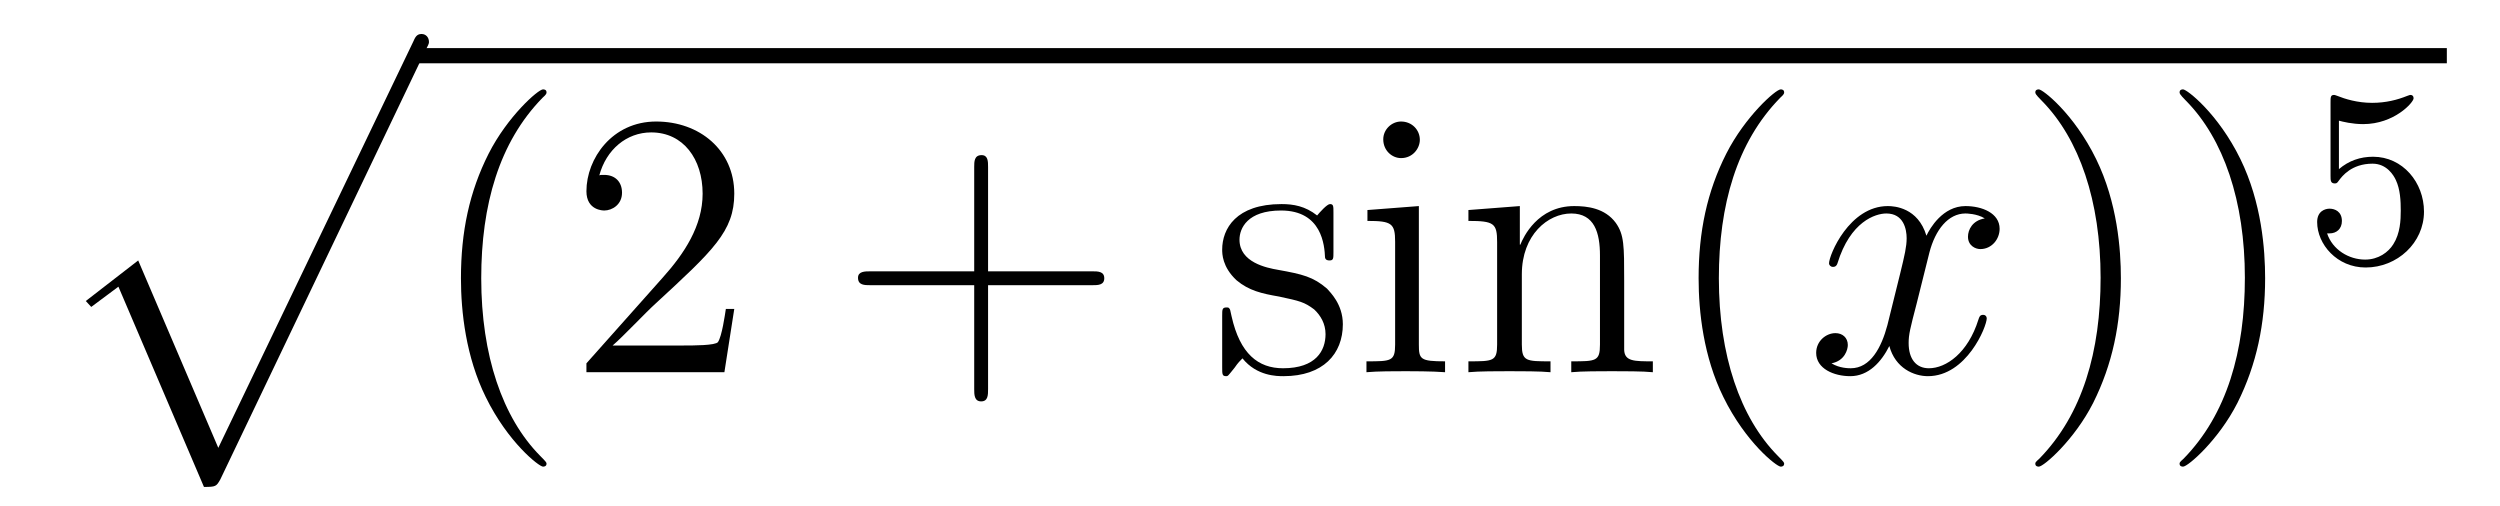 <?xml version='1.0'?>
<!-- This file was generated by dvisvgm 1.9.2 -->
<svg height='16pt' version='1.1' viewBox='0 -16 79 16' width='79pt' xmlns='http://www.w3.org/2000/svg' xmlns:xlink='http://www.w3.org/1999/xlink'>
<g id='page1'>
<g transform='matrix(1 0 0 1 -127 650)'>
<path d='M133.445 -650.613C133.82 -650.613 133.836 -650.629 133.961 -650.848L140.477 -664.473C140.555 -664.613 140.555 -664.644 140.555 -664.676C140.555 -664.816 140.461 -664.926 140.32 -664.926C140.164 -664.926 140.117 -664.816 140.055 -664.676L133.898 -651.848L131.367 -657.77L129.711 -656.488L129.883 -656.301L130.742 -656.941L133.445 -650.613ZM140.394 -664.441' fill-rule='evenodd'/>
<path d='M140 -664H204.32V-664.48H140'/>
<path d='M144.27 -651.348C144.27 -651.379 144.27 -651.395 144.066 -651.598C142.879 -652.801 142.207 -654.77 142.207 -657.207C142.207 -659.52 142.77 -661.504 144.144 -662.91C144.27 -663.02 144.27 -663.051 144.27 -663.082C144.27 -663.16 144.207 -663.176 144.16 -663.176C144.004 -663.176 143.035 -662.316 142.441 -661.145C141.832 -659.941 141.566 -658.676 141.566 -657.207C141.566 -656.145 141.723 -654.723 142.348 -653.457C143.051 -652.02 144.035 -651.254 144.16 -651.254C144.207 -651.254 144.27 -651.27 144.27 -651.348ZM150.203 -656.238H149.937C149.906 -656.035 149.813 -655.379 149.688 -655.191C149.609 -655.082 148.922 -655.082 148.563 -655.082H146.359C146.688 -655.363 147.406 -656.129 147.719 -656.41C149.531 -658.082 150.203 -658.691 150.203 -659.879C150.203 -661.254 149.109 -662.16 147.734 -662.16C146.344 -662.16 145.531 -660.988 145.531 -659.957C145.531 -659.348 146.063 -659.348 146.094 -659.348C146.344 -659.348 146.656 -659.535 146.656 -659.91C146.656 -660.254 146.438 -660.473 146.094 -660.473C145.984 -660.473 145.969 -660.473 145.938 -660.457C146.156 -661.269 146.797 -661.816 147.578 -661.816C148.594 -661.816 149.203 -660.973 149.203 -659.879C149.203 -658.863 148.625 -657.988 147.938 -657.223L145.531 -654.519V-654.238H149.891L150.203 -656.238ZM150.832 -654.238' fill-rule='evenodd'/>
<path d='M158.223 -656.988H161.52C161.691 -656.988 161.895 -656.988 161.895 -657.207S161.691 -657.426 161.52 -657.426H158.223V-660.723C158.223 -660.894 158.223 -661.098 158.019 -661.098C157.785 -661.098 157.785 -660.894 157.785 -660.723V-657.426H154.504C154.332 -657.426 154.113 -657.426 154.113 -657.223C154.113 -656.988 154.316 -656.988 154.504 -656.988H157.785V-653.707C157.785 -653.535 157.785 -653.316 158.004 -653.316C158.223 -653.316 158.223 -653.52 158.223 -653.707V-656.988ZM162.59 -654.238' fill-rule='evenodd'/>
<path d='M169.137 -659.285C169.137 -659.488 169.137 -659.551 169.027 -659.551C168.934 -659.551 168.699 -659.285 168.621 -659.191C168.246 -659.488 167.871 -659.551 167.496 -659.551C166.059 -659.551 165.621 -658.77 165.621 -658.113C165.621 -657.988 165.621 -657.566 166.074 -657.144C166.465 -656.816 166.871 -656.723 167.418 -656.629C168.074 -656.488 168.215 -656.457 168.527 -656.223C168.73 -656.035 168.887 -655.77 168.887 -655.441C168.887 -654.926 168.59 -654.363 167.543 -654.363C166.762 -654.363 166.184 -654.816 165.918 -656.004C165.871 -656.223 165.871 -656.223 165.855 -656.238C165.84 -656.285 165.793 -656.285 165.762 -656.285C165.621 -656.285 165.621 -656.223 165.621 -656.019V-654.395C165.621 -654.176 165.621 -654.113 165.746 -654.113C165.809 -654.113 165.809 -654.129 166.012 -654.379C166.074 -654.457 166.074 -654.488 166.262 -654.676C166.715 -654.113 167.355 -654.113 167.559 -654.113C168.809 -654.113 169.434 -654.816 169.434 -655.754C169.434 -656.394 169.027 -656.769 168.934 -656.879C168.496 -657.254 168.168 -657.332 167.387 -657.473C167.027 -657.535 166.168 -657.707 166.168 -658.426C166.168 -658.785 166.418 -659.348 167.481 -659.348C168.777 -659.348 168.855 -658.238 168.871 -657.863C168.887 -657.77 168.981 -657.77 169.012 -657.77C169.137 -657.77 169.137 -657.832 169.137 -658.035V-659.285ZM171.867 -661.582C171.867 -661.895 171.617 -662.16 171.273 -662.16C170.977 -662.16 170.711 -661.91 170.711 -661.598C170.711 -661.238 170.992 -661.004 171.273 -661.004C171.648 -661.004 171.867 -661.316 171.867 -661.582ZM170.211 -659.363V-659.019C170.977 -659.019 171.086 -658.941 171.086 -658.363V-655.113C171.086 -654.582 170.961 -654.582 170.18 -654.582V-654.238C170.523 -654.27 171.086 -654.27 171.43 -654.27C171.57 -654.27 172.258 -654.27 172.664 -654.238V-654.582C171.883 -654.582 171.836 -654.645 171.836 -655.113V-659.488L170.211 -659.363ZM178.324 -657.129C178.324 -658.238 178.324 -658.582 178.059 -658.957C177.715 -659.426 177.152 -659.488 176.746 -659.488C175.59 -659.488 175.137 -658.504 175.043 -658.269H175.027V-659.488L173.402 -659.363V-659.019C174.215 -659.019 174.309 -658.941 174.309 -658.348V-655.113C174.309 -654.582 174.184 -654.582 173.402 -654.582V-654.238C173.715 -654.27 174.355 -654.27 174.699 -654.27C175.043 -654.27 175.684 -654.27 175.996 -654.238V-654.582C175.23 -654.582 175.09 -654.582 175.09 -655.113V-657.332C175.09 -658.582 175.918 -659.254 176.652 -659.254S177.559 -658.644 177.559 -657.926V-655.113C177.559 -654.582 177.434 -654.582 176.652 -654.582V-654.238C176.965 -654.27 177.606 -654.27 177.934 -654.27C178.277 -654.27 178.934 -654.27 179.23 -654.238V-654.582C178.637 -654.582 178.34 -654.582 178.324 -654.941V-657.129ZM183.379 -651.348C183.379 -651.379 183.379 -651.395 183.176 -651.598C181.988 -652.801 181.316 -654.77 181.316 -657.207C181.316 -659.52 181.879 -661.504 183.254 -662.91C183.379 -663.02 183.379 -663.051 183.379 -663.082C183.379 -663.16 183.316 -663.176 183.27 -663.176C183.113 -663.176 182.145 -662.316 181.551 -661.145C180.941 -659.941 180.676 -658.676 180.676 -657.207C180.676 -656.145 180.832 -654.723 181.457 -653.457C182.16 -652.02 183.144 -651.254 183.27 -651.254C183.316 -651.254 183.379 -651.27 183.379 -651.348ZM184.062 -654.238' fill-rule='evenodd'/>
<path d='M189.719 -659.098C189.328 -659.035 189.188 -658.738 189.188 -658.52C189.188 -658.238 189.422 -658.129 189.578 -658.129C189.938 -658.129 190.188 -658.441 190.188 -658.77C190.188 -659.27 189.625 -659.488 189.109 -659.488C188.391 -659.488 187.984 -658.785 187.875 -658.551C187.609 -659.441 186.859 -659.488 186.656 -659.488C185.438 -659.488 184.797 -657.941 184.797 -657.676C184.797 -657.629 184.844 -657.566 184.922 -657.566C185.016 -657.566 185.047 -657.629 185.063 -657.676C185.469 -659.004 186.266 -659.254 186.609 -659.254C187.156 -659.254 187.25 -658.754 187.25 -658.473C187.25 -658.207 187.188 -657.941 187.047 -657.363L186.641 -655.723C186.453 -655.02 186.109 -654.363 185.484 -654.363C185.422 -654.363 185.125 -654.363 184.875 -654.519C185.297 -654.598 185.391 -654.957 185.391 -655.098C185.391 -655.332 185.219 -655.473 185 -655.473C184.703 -655.473 184.391 -655.223 184.391 -654.848C184.391 -654.348 184.953 -654.113 185.469 -654.113C186.047 -654.113 186.453 -654.566 186.703 -655.066C186.891 -654.363 187.484 -654.113 187.922 -654.113C189.141 -654.113 189.781 -655.676 189.781 -655.941C189.781 -656.004 189.734 -656.051 189.672 -656.051C189.563 -656.051 189.547 -655.988 189.516 -655.895C189.188 -654.848 188.5 -654.363 187.953 -654.363C187.547 -654.363 187.313 -654.66 187.313 -655.16C187.313 -655.426 187.359 -655.613 187.563 -656.394L187.969 -658.02C188.156 -658.738 188.562 -659.254 189.109 -659.254C189.125 -659.254 189.469 -659.254 189.719 -659.098ZM190.66 -654.238' fill-rule='evenodd'/>
<path d='M194.02 -657.207C194.02 -658.113 193.91 -659.598 193.238 -660.973C192.535 -662.41 191.551 -663.176 191.426 -663.176C191.379 -663.176 191.316 -663.16 191.316 -663.082C191.316 -663.051 191.316 -663.02 191.52 -662.816C192.707 -661.613 193.379 -659.645 193.379 -657.223C193.379 -654.91 192.816 -652.91 191.441 -651.504C191.316 -651.395 191.316 -651.379 191.316 -651.348C191.316 -651.27 191.379 -651.254 191.426 -651.254C191.582 -651.254 192.551 -652.098 193.145 -653.27C193.754 -654.488 194.02 -655.77 194.02 -657.207ZM198.578 -657.207C198.578 -658.113 198.469 -659.598 197.797 -660.973C197.094 -662.41 196.109 -663.176 195.984 -663.176C195.937 -663.176 195.875 -663.16 195.875 -663.082C195.875 -663.051 195.875 -663.02 196.078 -662.816C197.266 -661.613 197.938 -659.645 197.938 -657.223C197.938 -654.91 197.375 -652.91 196 -651.504C195.875 -651.395 195.875 -651.379 195.875 -651.348C195.875 -651.27 195.937 -651.254 195.984 -651.254C196.141 -651.254 197.11 -652.098 197.704 -653.27C198.312 -654.488 198.578 -655.77 198.578 -657.207ZM199.777 -654.238' fill-rule='evenodd'/>
<path d='M200.91 -662.187C201.019 -662.156 201.332 -662.078 201.676 -662.078C202.66 -662.078 203.269 -662.766 203.269 -662.891C203.269 -662.984 203.207 -663 203.176 -663C203.16 -663 203.144 -663 203.066 -662.969C202.754 -662.844 202.394 -662.75 201.958 -662.75C201.488 -662.75 201.097 -662.875 200.863 -662.969C200.785 -663 200.77 -663 200.754 -663C200.645 -663 200.645 -662.922 200.645 -662.766V-660.438C200.645 -660.297 200.645 -660.203 200.785 -660.203C200.848 -660.203 200.863 -660.234 200.91 -660.297C201.004 -660.422 201.301 -660.828 201.973 -660.828C202.426 -660.828 202.644 -660.453 202.708 -660.312C202.848 -660.016 202.864 -659.656 202.864 -659.344C202.864 -659.047 202.848 -658.625 202.628 -658.281C202.472 -658.031 202.16 -657.797 201.738 -657.797C201.223 -657.797 200.707 -658.109 200.536 -658.625C200.551 -658.625 200.598 -658.625 200.614 -658.625C200.832 -658.625 201.004 -658.766 201.004 -659.016C201.004 -659.313 200.785 -659.406 200.614 -659.406C200.473 -659.406 200.222 -659.328 200.222 -658.984C200.222 -658.281 200.848 -657.547 201.754 -657.547C202.754 -657.547 203.598 -658.328 203.598 -659.313C203.598 -660.234 202.926 -661.047 201.989 -661.047C201.582 -661.047 201.223 -660.922 200.91 -660.656V-662.187ZM204 -657.719' fill-rule='evenodd'/>
</g>
</g>
</svg>
